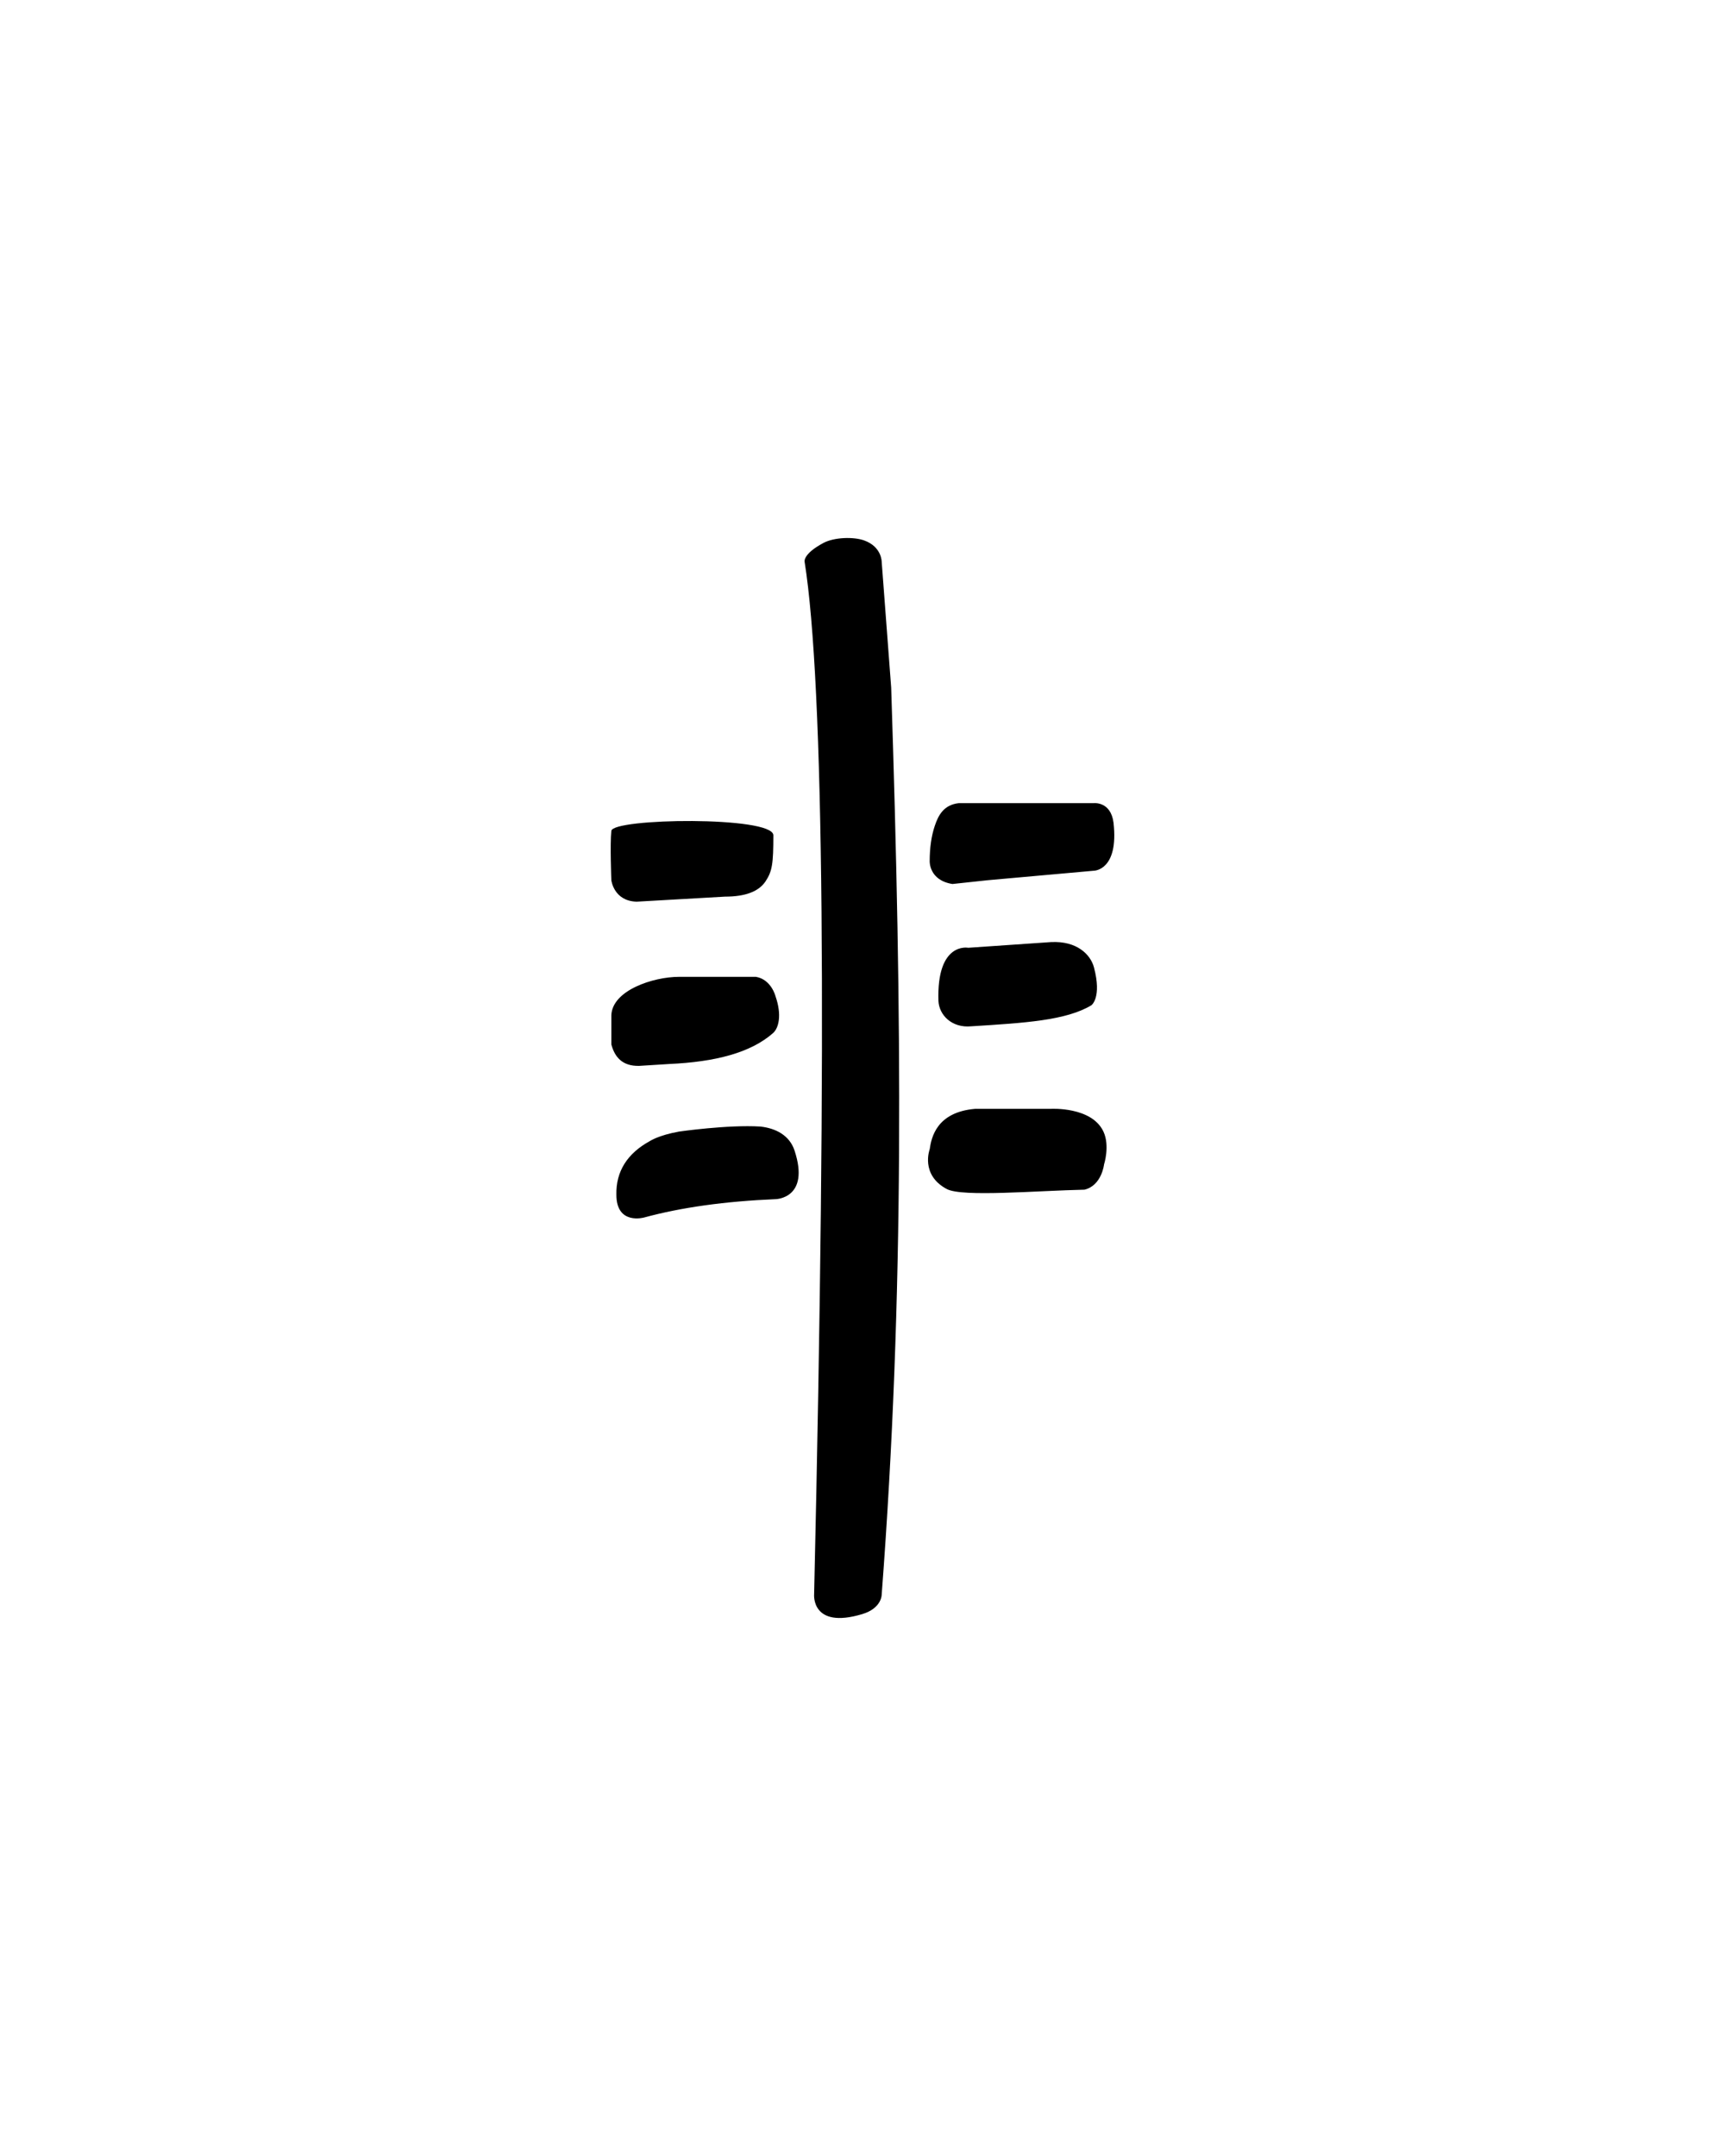 <?xml version="1.0" encoding="UTF-8" standalone="no"?>
<!-- Created with Inkscape (http://www.inkscape.org/) -->
<svg
   xmlns:svg="http://www.w3.org/2000/svg"
   xmlns="http://www.w3.org/2000/svg"
   version="1.0"
   width="40"
   height="50"
   id="svg2480">
  <defs
     id="defs2482" />
  <g
     id="layer1">
    <path
       d="M 19.991,37.434 C 18.811,37.786 18.878,36.98 18.878,36.98 C 19.18,23.845 19.107,15.862 18.658,13.03 C 18.658,13.03 18.606,12.851 19.097,12.59 C 19.347,12.458 19.793,12.446 20.035,12.532 C 20.45,12.679 20.445,13.03 20.445,13.03 L 20.665,15.945 C 20.915,23.632 20.975,29.984 20.445,36.98 C 20.445,36.98 20.451,37.297 19.991,37.434 z M 14.293,27.708 C 14.28,27.161 14.552,26.746 15.069,26.463 C 15.069,26.463 15.266,26.329 15.743,26.243 C 15.743,26.243 16.875,26.079 17.633,26.126 C 17.984,26.165 18.306,26.325 18.424,26.682 C 18.791,27.799 17.984,27.81 17.984,27.81 C 16.812,27.859 15.797,28.001 14.937,28.235 C 14.937,28.235 14.293,28.419 14.293,27.708 z M 21.954,27.575 C 21.335,27.244 21.558,26.653 21.558,26.653 C 21.597,26.38 21.717,25.791 22.613,25.715 L 24.371,25.715 C 24.371,25.715 25.315,25.661 25.587,26.243 C 25.741,26.574 25.601,27.005 25.601,27.005 C 25.601,27.005 25.547,27.495 25.147,27.59 C 24.06,27.612 22.312,27.767 21.954,27.575 z M 14.82,24.719 C 14.429,24.727 14.254,24.514 14.176,24.221 L 14.176,23.547 C 14.195,22.967 15.147,22.654 15.743,22.654 L 17.53,22.654 C 17.889,22.716 17.984,23.108 17.984,23.108 C 18.133,23.538 18.058,23.84 17.926,23.958 C 17.404,24.418 16.578,24.627 15.523,24.675 L 14.82,24.719 z M 21.761,23.215 C 21.715,21.833 22.452,21.98 22.452,21.98 L 24.371,21.848 C 24.972,21.817 25.288,22.137 25.367,22.434 C 25.554,23.137 25.308,23.313 25.308,23.313 C 24.722,23.665 23.773,23.723 22.523,23.801 C 22.072,23.845 21.778,23.542 21.761,23.215 z M 14.761,20.911 C 14.23,20.895 14.176,20.413 14.176,20.413 C 14.176,20.413 14.143,19.569 14.176,19.27 C 14.199,18.973 17.91,18.922 17.933,19.368 C 17.933,20.033 17.906,20.208 17.75,20.442 C 17.593,20.676 17.281,20.794 16.812,20.794 L 14.761,20.911 z M 22.086,20.501 C 21.539,20.415 21.558,19.973 21.558,19.973 C 21.558,19.661 21.597,19.387 21.676,19.153 C 21.754,18.919 21.877,18.665 22.232,18.626 L 25.367,18.626 C 25.367,18.626 25.757,18.582 25.821,19.08 C 25.946,20.189 25.367,20.193 25.367,20.193 L 22.906,20.413 L 22.086,20.501 z"
       id="path2683"
       style="fill:#000000;stroke:none;stroke-width:1" />
  </g>
</svg>
